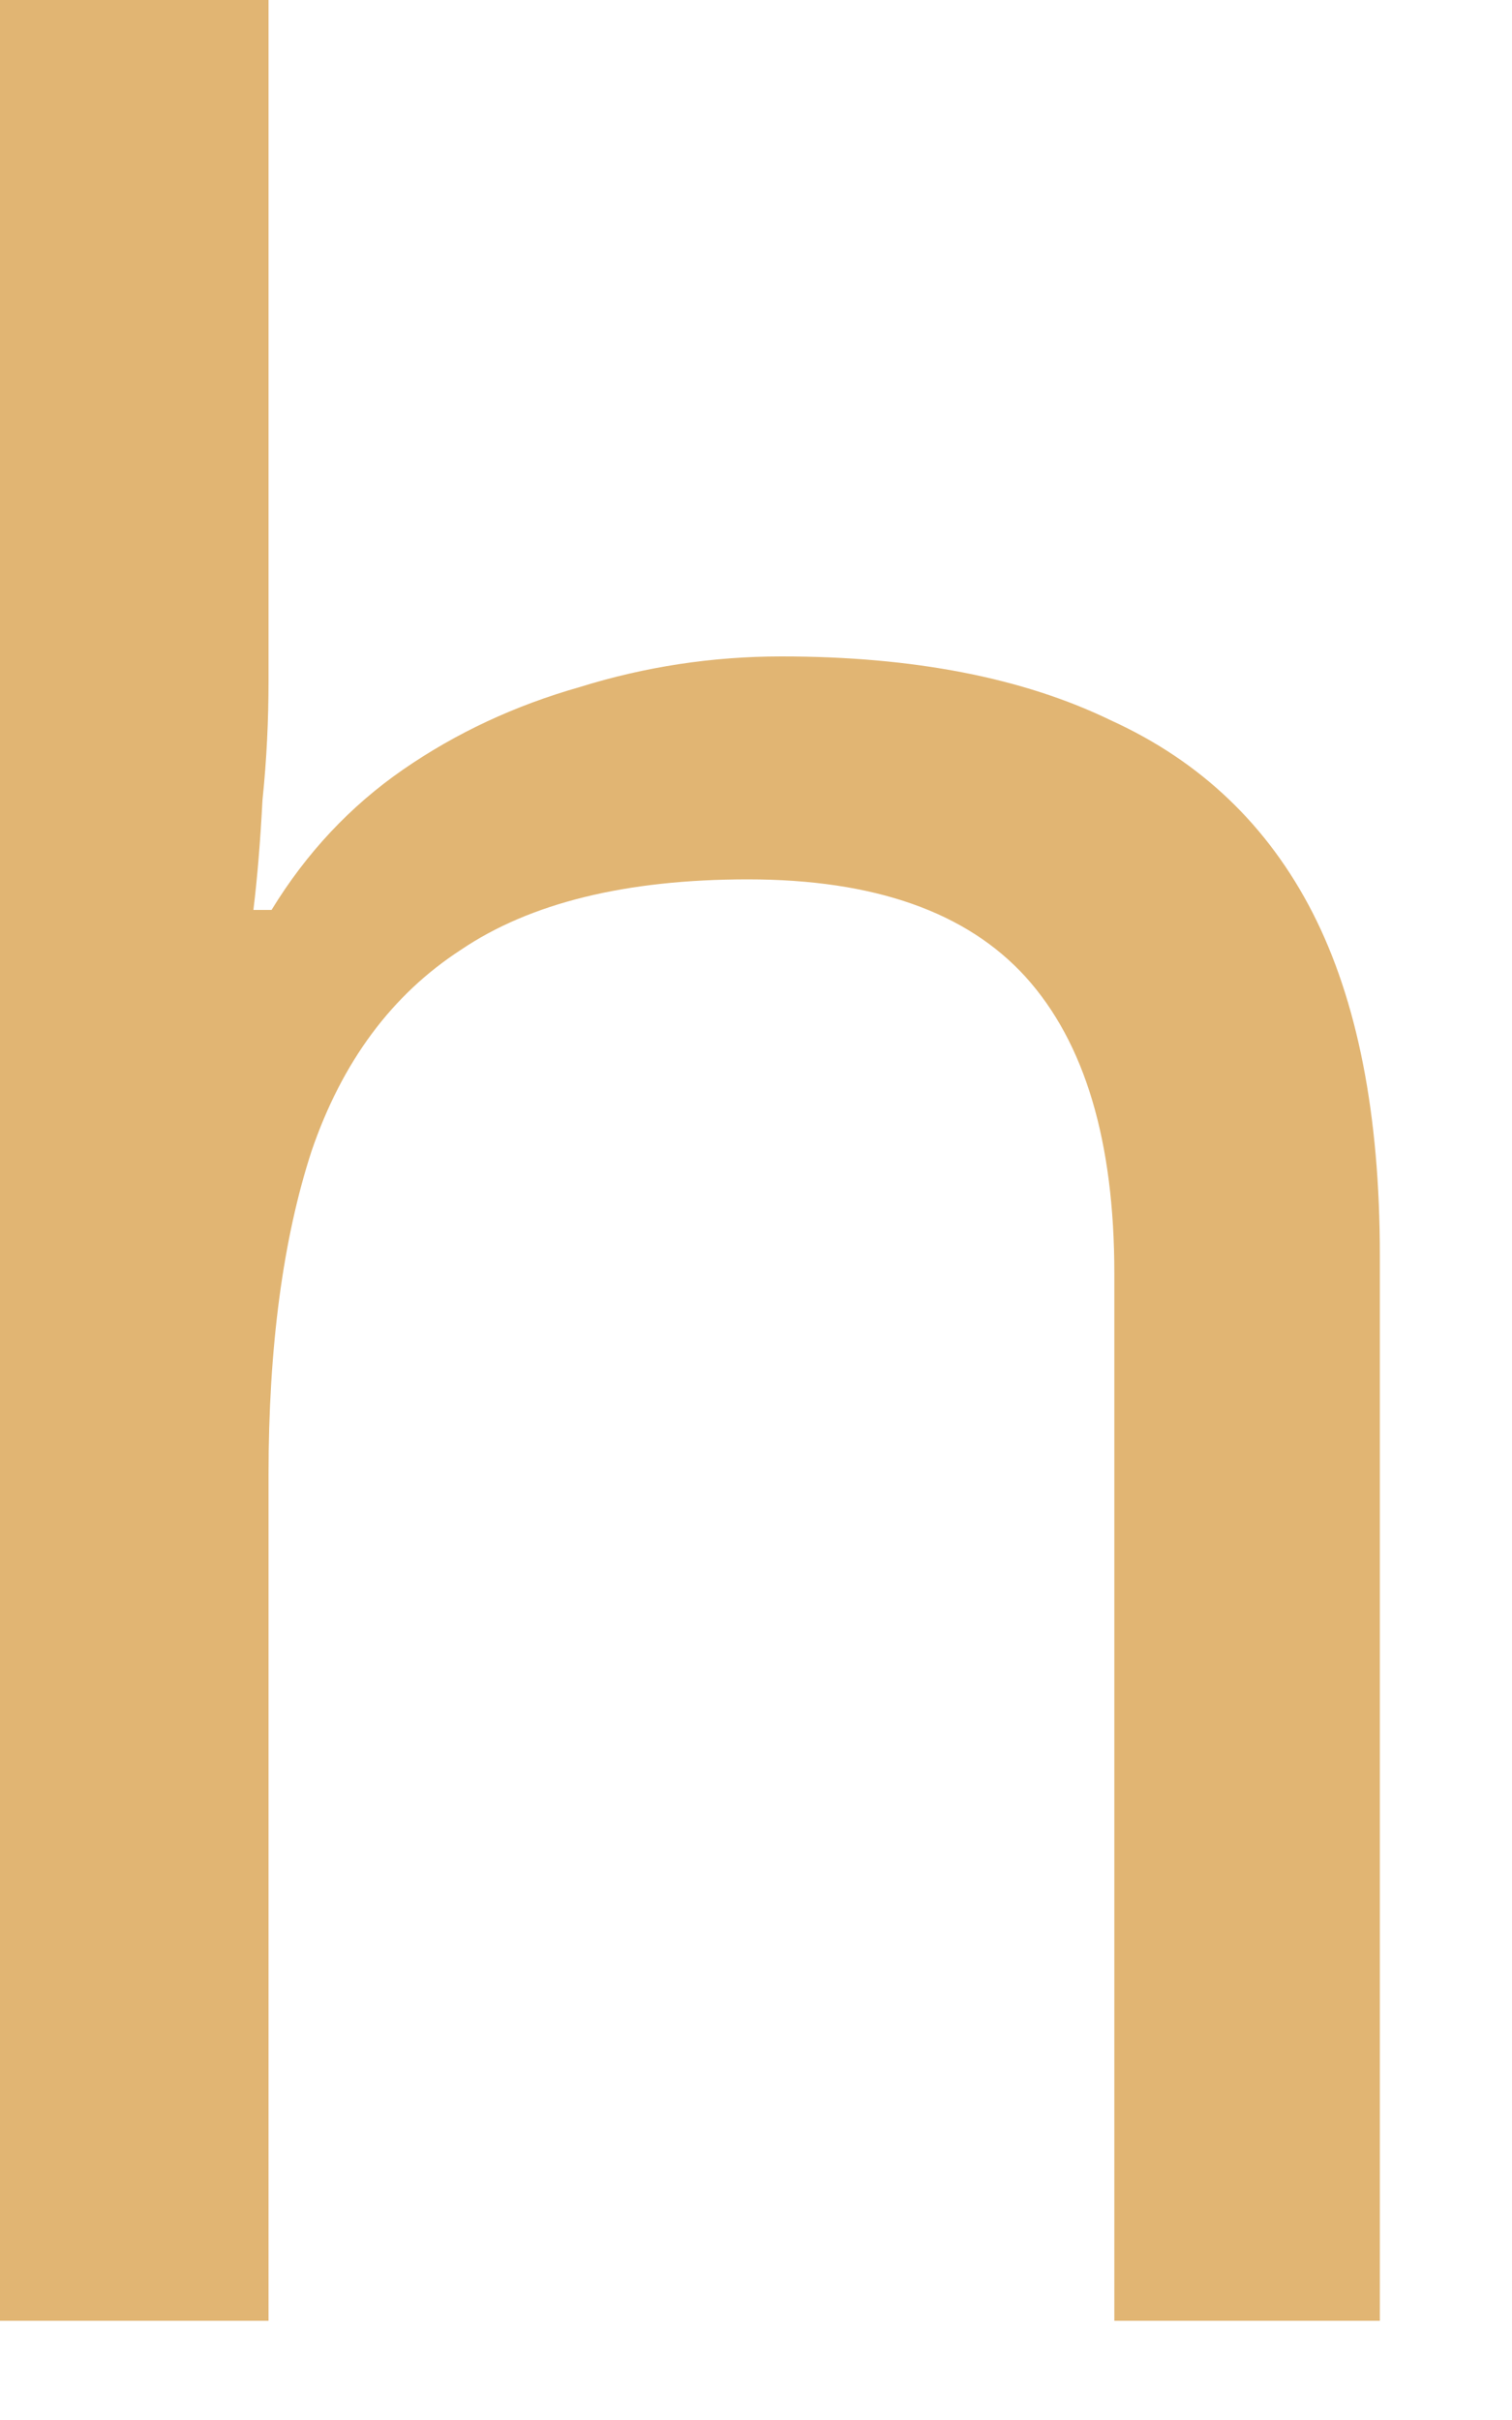 <?xml version="1.0" encoding="utf-8"?>
<svg xmlns="http://www.w3.org/2000/svg" fill="none" height="100%" overflow="visible" preserveAspectRatio="none" style="display: block;" viewBox="0 0 5 8" width="100%">
<path d="M0.888 2.251C0.888 2.379 0.882 2.51 0.868 2.645C0.861 2.78 0.851 2.901 0.838 3.008H0.898C1.013 2.82 1.158 2.665 1.333 2.544C1.508 2.423 1.703 2.332 1.918 2.271C2.133 2.204 2.356 2.17 2.584 2.17C3.022 2.17 3.385 2.241 3.675 2.382C3.971 2.517 4.193 2.729 4.341 3.018C4.489 3.308 4.563 3.685 4.563 4.149V7.672H3.685V4.21C3.685 3.772 3.587 3.446 3.392 3.23C3.197 3.015 2.891 2.907 2.473 2.907C2.07 2.907 1.753 2.985 1.524 3.14C1.296 3.288 1.131 3.51 1.03 3.806C0.936 4.095 0.888 4.452 0.888 4.876V7.672H0V0H0.888V2.251Z" fill="#E1B573" id="Vector"/>
</svg>